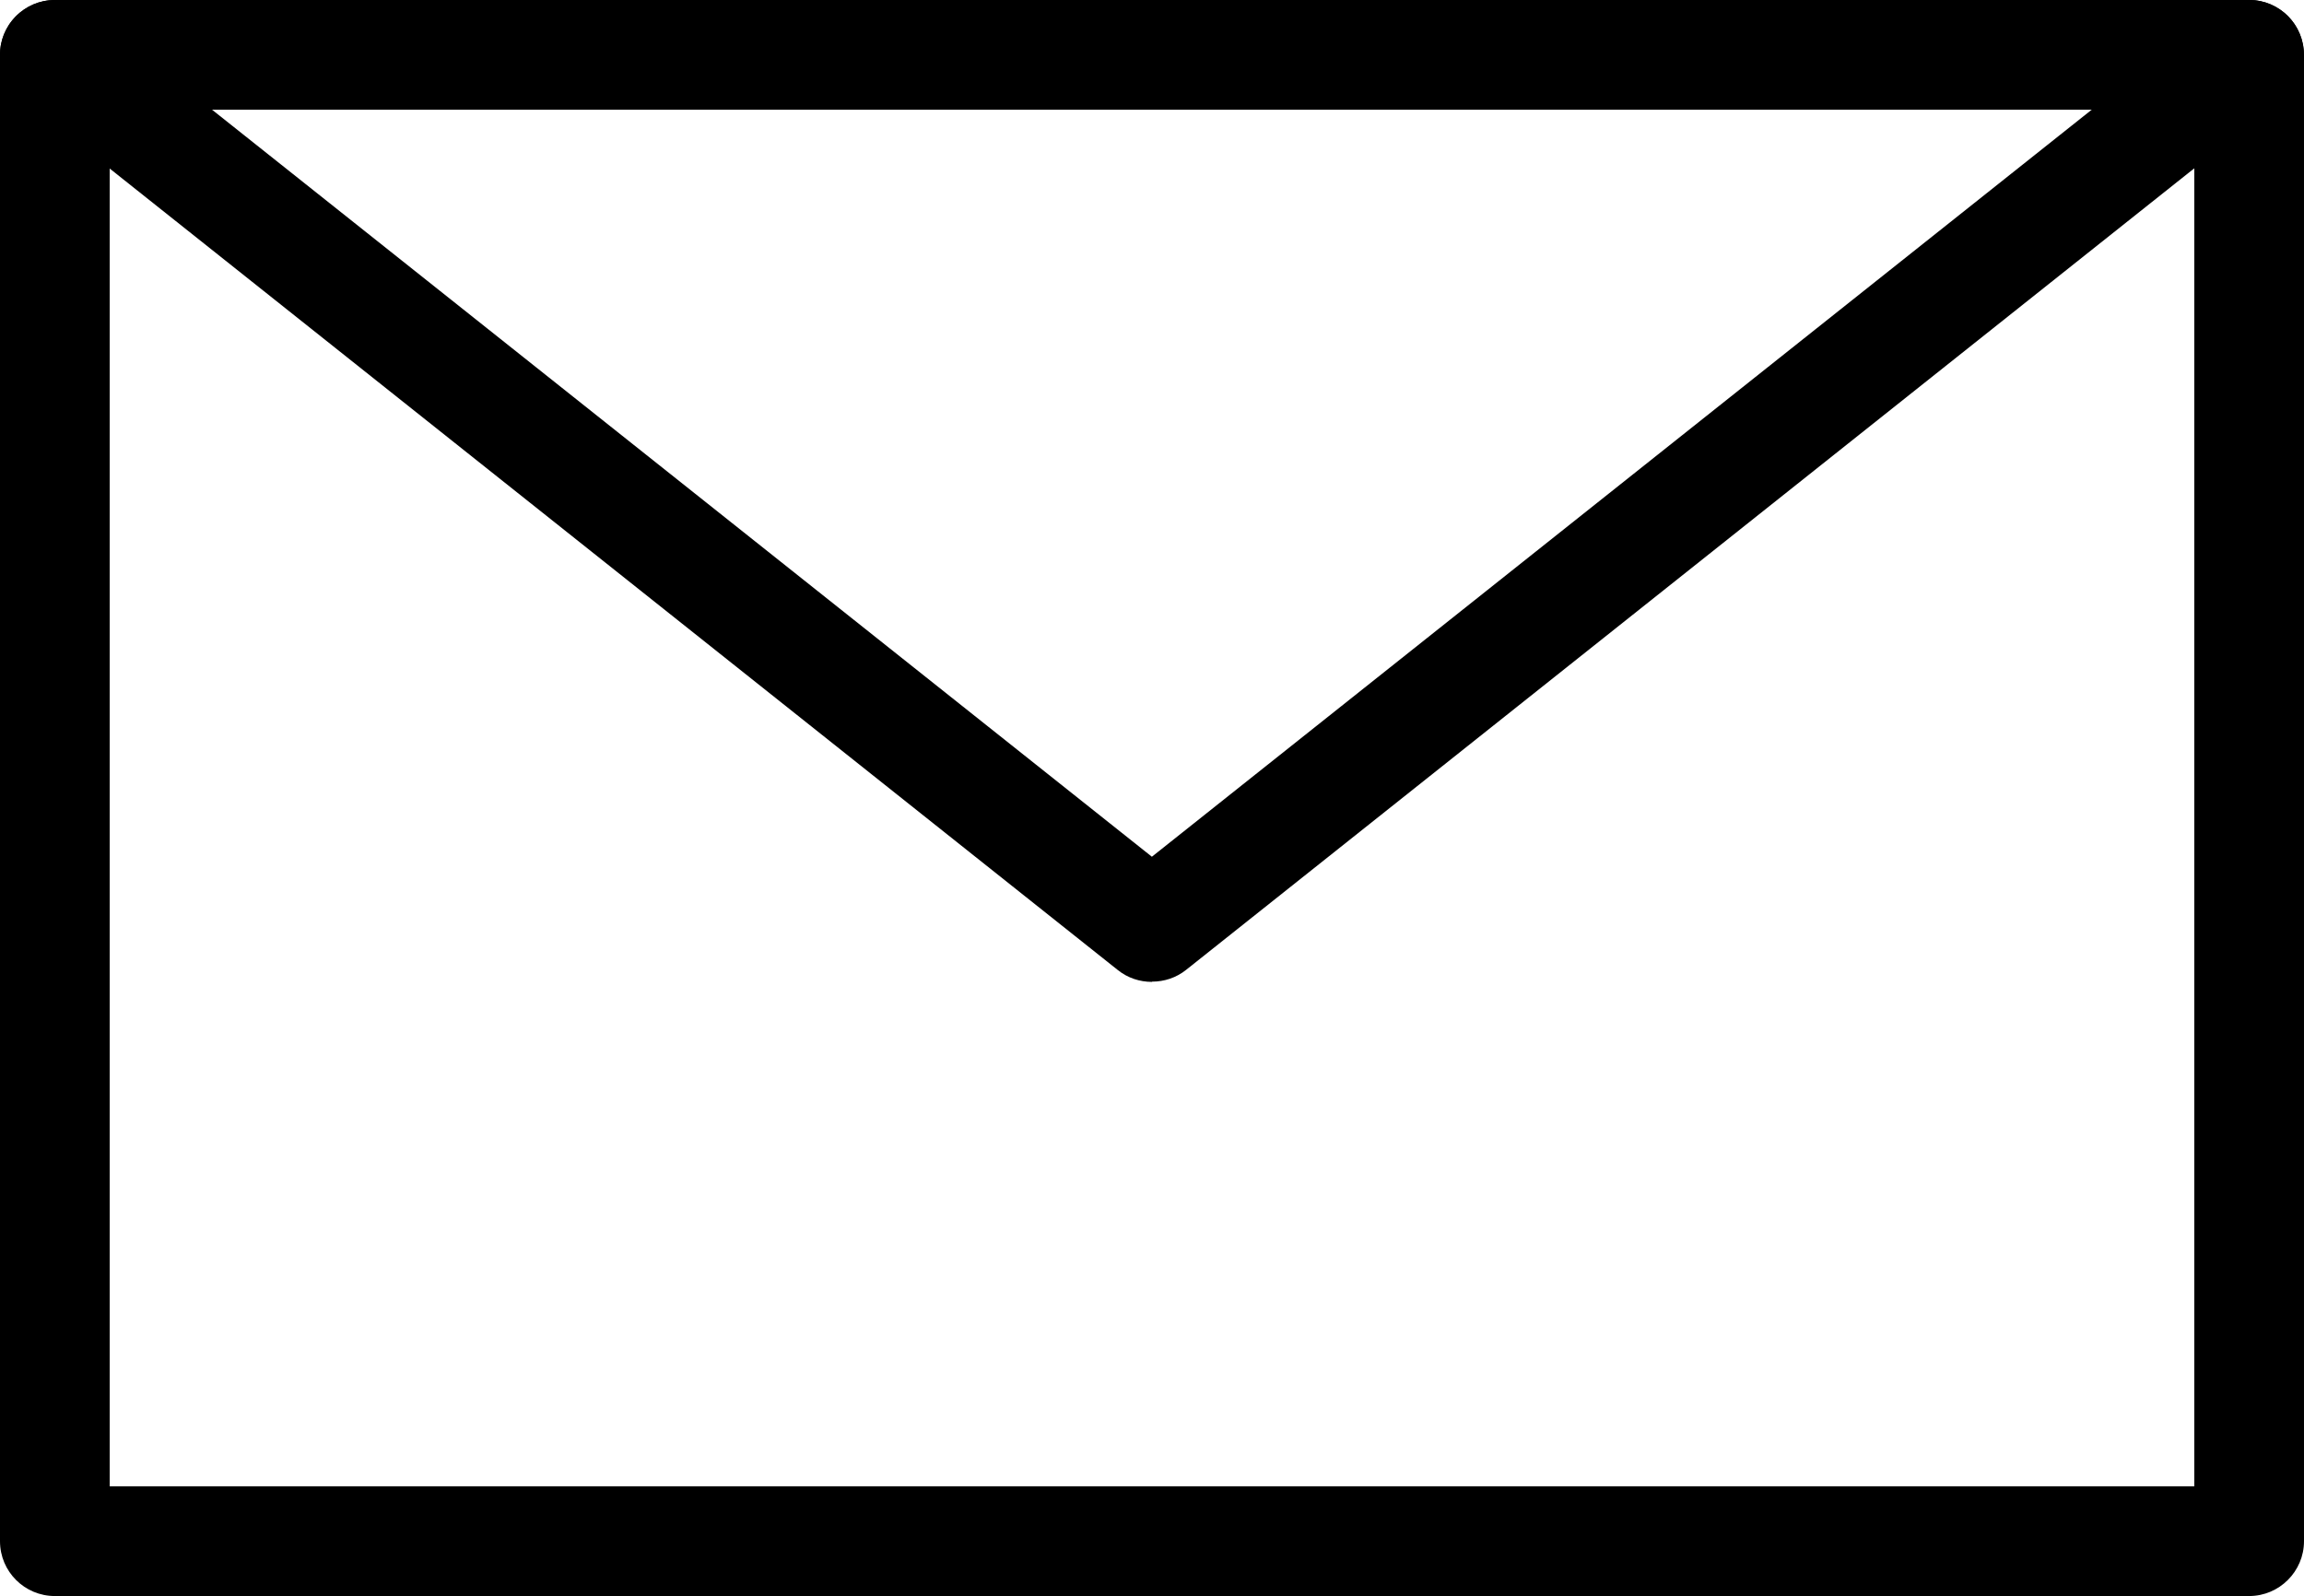 <?xml version="1.0" encoding="UTF-8"?><svg id="_レイヤー_2" xmlns="http://www.w3.org/2000/svg" width="95.35" height="66.06" viewBox="0 0 95.35 66.06"><defs><style>.cls-1{stroke-width:0px;}</style></defs><g id="Contact"><path class="cls-1" d="M93.08,66.06H2.27C1.02,66.06,0,65.05,0,63.79V2.27C0,1.02,1.02,0,2.27,0h90.81c1.25,0,2.27,1.02,2.27,2.27v61.52c0,1.25-1.02,2.27-2.27,2.27ZM4.54,61.52h86.27V4.54H4.54v56.98Z"/><path class="cls-1" d="M47.67,40.64c-.5,0-1-.16-1.41-.49L.86,4.05C-.12,3.27-.29,1.84.49.86,1.27-.12,2.7-.29,3.68.49l43.99,34.97L91.66.49c.98-.78,2.41-.62,3.19.36.78.98.62,2.41-.36,3.19l-45.4,36.1c-.41.33-.91.49-1.41.49Z"/></g></svg>